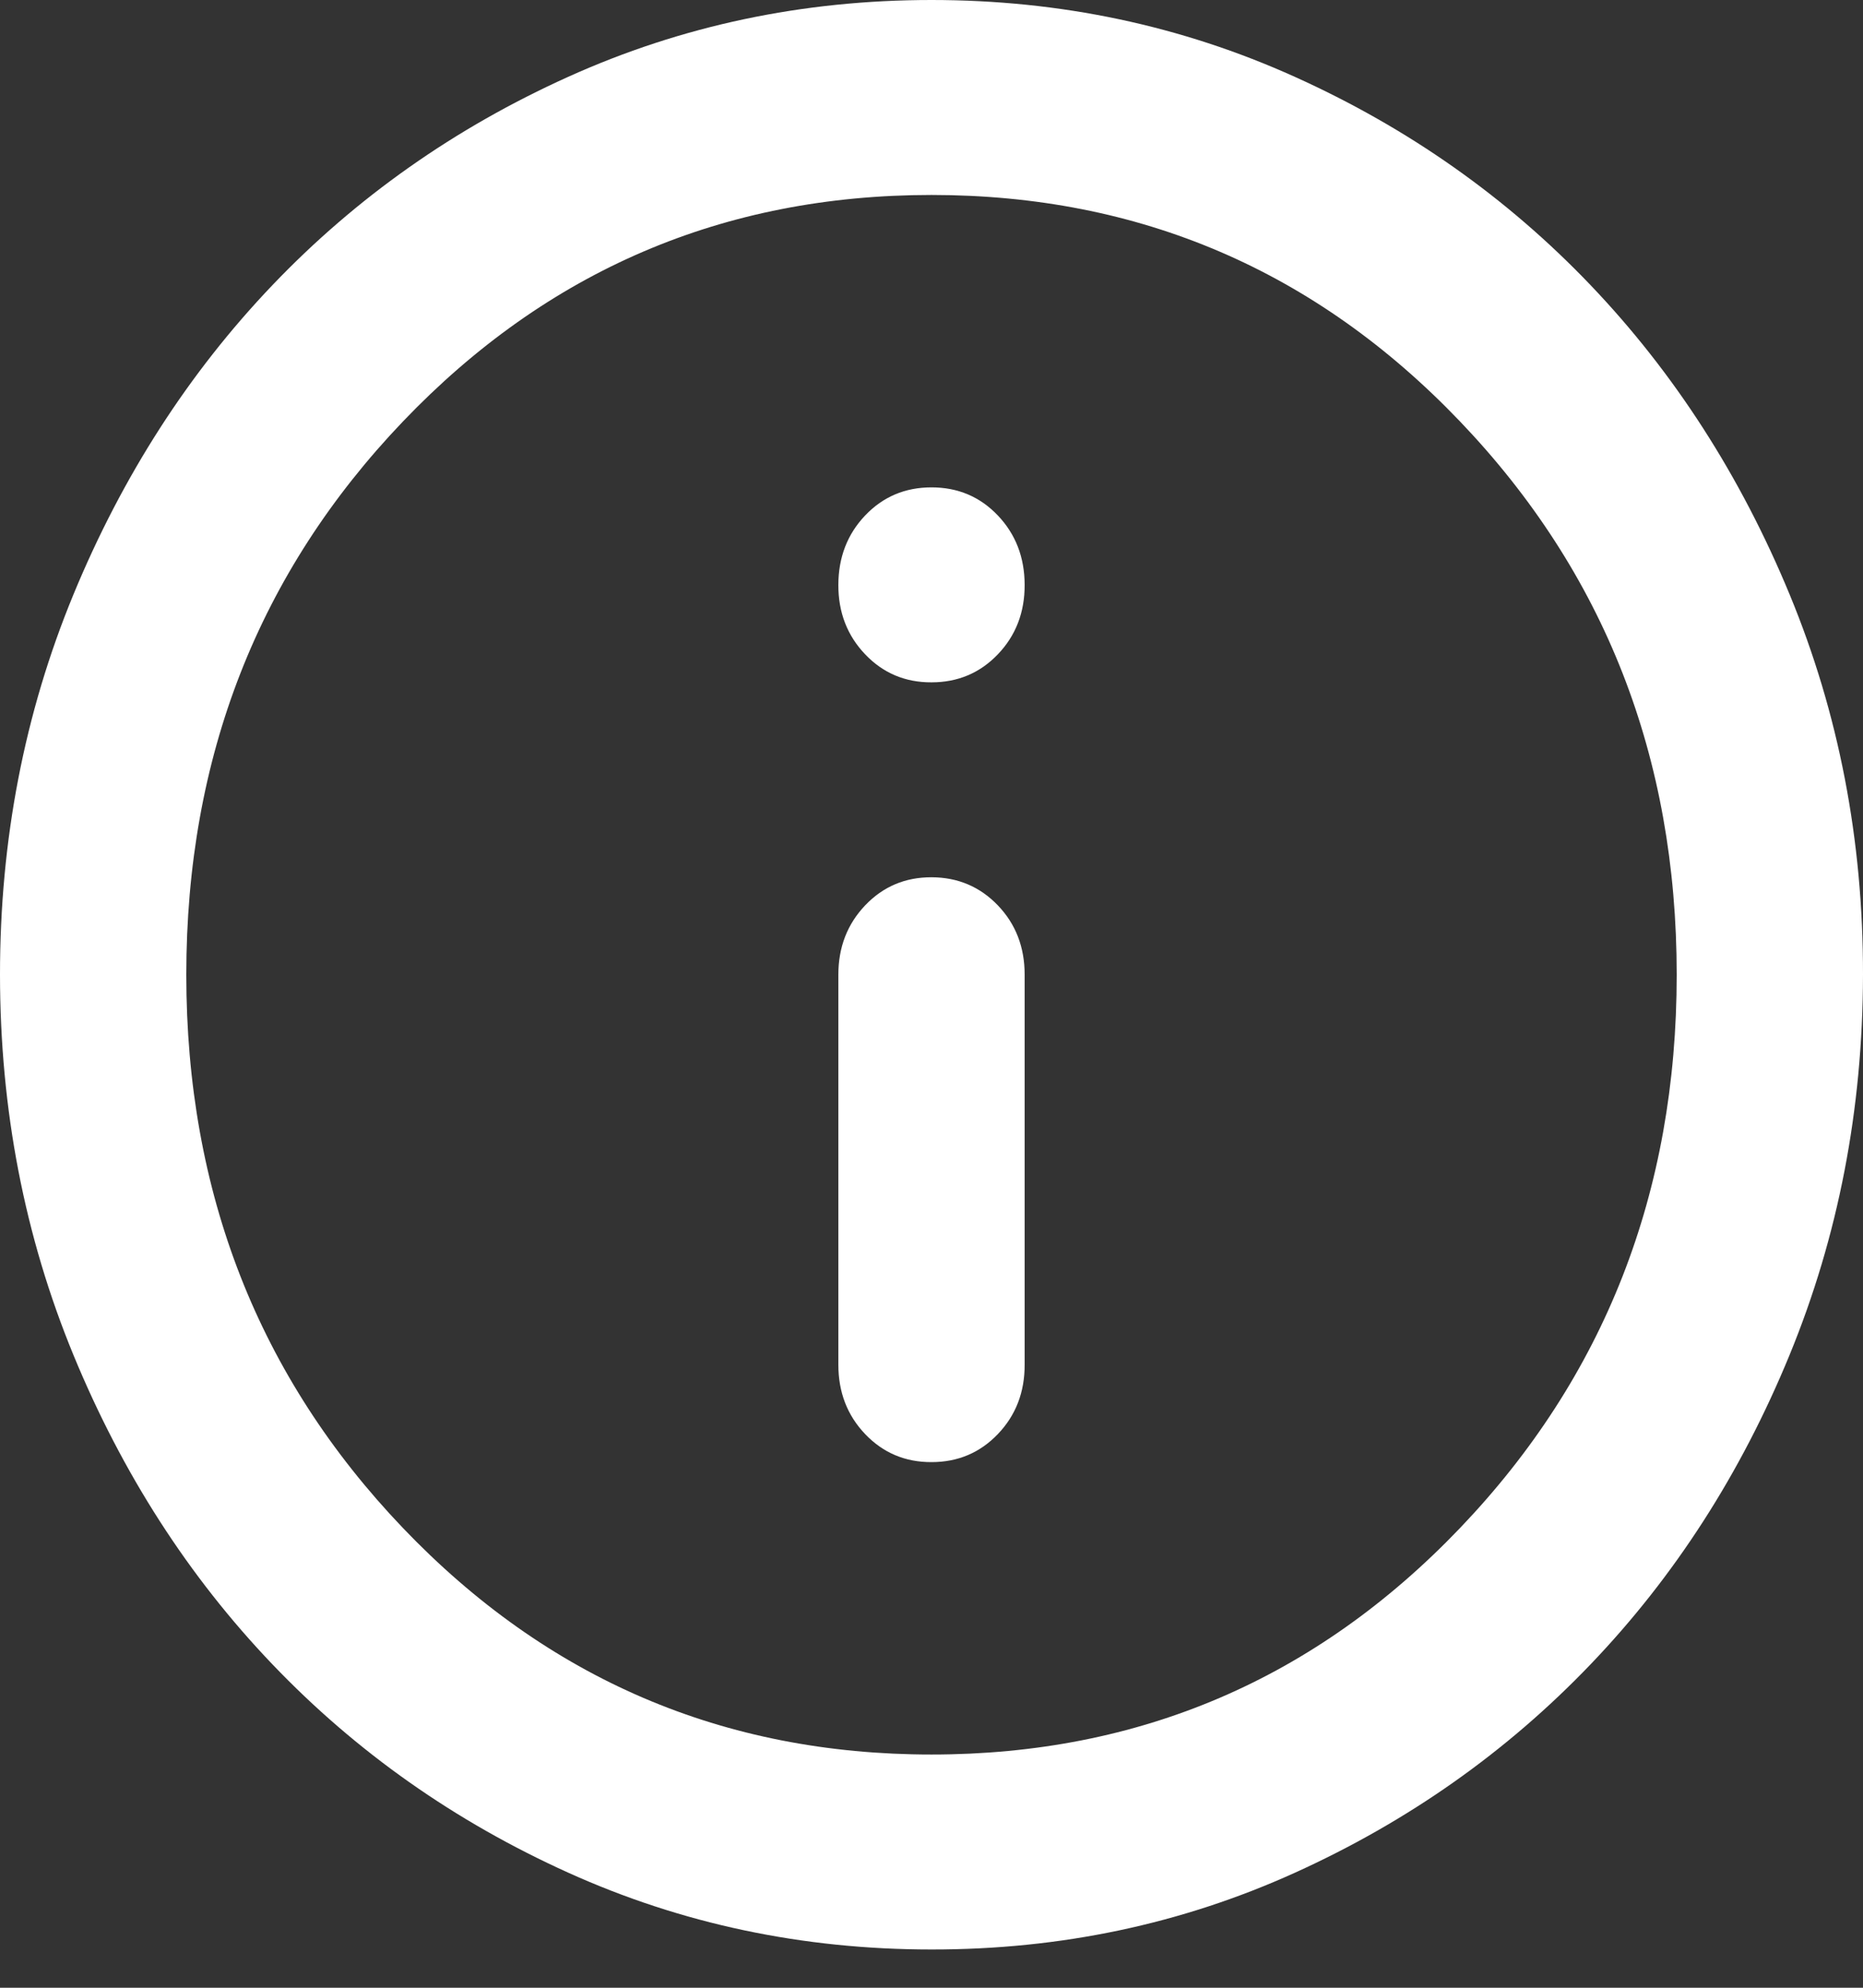 <svg width="45" height="48" viewBox="0 0 45 48" fill="none" xmlns="http://www.w3.org/2000/svg">
<rect x="0" y="0" width="45" height="48" fill="#333333" stroke="none"/>
<path d="M22.5 35.307C23.137 35.307 23.672 35.081 24.104 34.629C24.536 34.177 24.752 33.618 24.75 32.953V23.538C24.75 22.871 24.534 22.312 24.102 21.862C23.67 21.412 23.136 21.186 22.5 21.184C21.864 21.183 21.33 21.409 20.898 21.862C20.466 22.316 20.25 22.874 20.25 23.538V32.953C20.25 33.62 20.466 34.179 20.898 34.631C21.33 35.083 21.864 35.309 22.5 35.307ZM22.5 16.477C23.137 16.477 23.672 16.251 24.104 15.799C24.536 15.347 24.752 14.788 24.75 14.123C24.748 13.457 24.532 12.899 24.102 12.447C23.672 11.995 23.137 11.769 22.5 11.769C21.863 11.769 21.328 11.995 20.898 12.447C20.468 12.899 20.252 13.457 20.25 14.123C20.248 14.788 20.465 15.348 20.898 15.801C21.331 16.255 21.866 16.48 22.5 16.477ZM22.5 47.076C19.387 47.076 16.462 46.458 13.725 45.221C10.988 43.985 8.606 42.308 6.581 40.191C4.556 38.074 2.954 35.583 1.773 32.718C0.593 29.852 0.002 26.793 2.8481e-06 23.538C-0.001 20.284 0.59 17.224 1.773 14.358C2.957 11.493 4.559 9.002 6.581 6.885C8.603 4.768 10.985 3.091 13.725 1.855C16.465 0.618 19.39 0 22.5 0C25.61 0 28.535 0.618 31.275 1.855C34.016 3.091 36.397 4.768 38.419 6.885C40.441 9.002 42.044 11.493 43.229 14.358C44.414 17.224 45.005 20.284 45 23.538C44.995 26.793 44.404 29.852 43.227 32.718C42.05 35.583 40.447 38.074 38.419 40.191C36.391 42.308 34.01 43.985 31.275 45.224C28.541 46.462 25.616 47.079 22.5 47.076ZM22.5 42.368C27.525 42.368 31.781 40.544 35.269 36.896C38.756 33.247 40.5 28.795 40.5 23.538C40.5 18.281 38.756 13.829 35.269 10.18C31.781 6.532 27.525 4.708 22.5 4.708C17.475 4.708 13.219 6.532 9.731 10.18C6.244 13.829 4.5 18.281 4.5 23.538C4.5 28.795 6.244 33.247 9.731 36.896C13.219 40.544 17.475 42.368 22.5 42.368Z" fill="white"/>
</svg>
